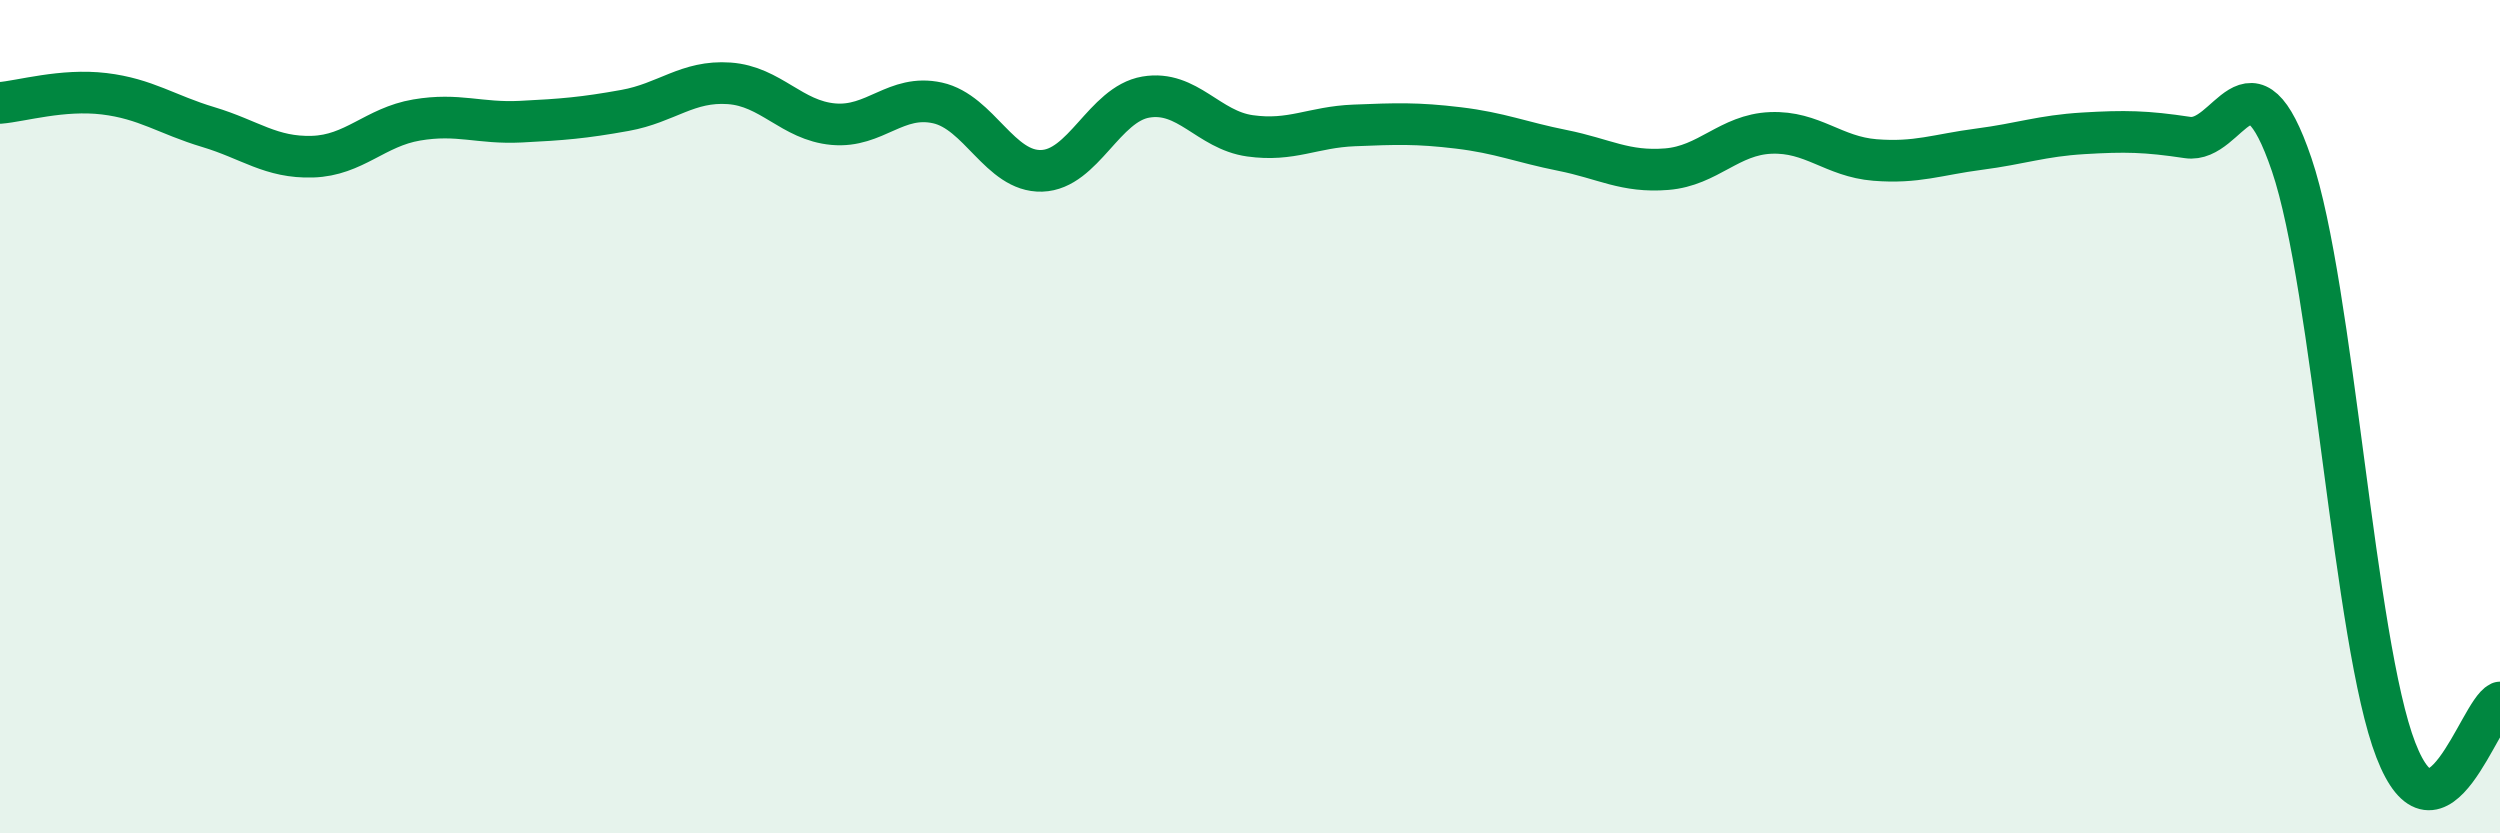 
    <svg width="60" height="20" viewBox="0 0 60 20" xmlns="http://www.w3.org/2000/svg">
      <path
        d="M 0,2.47 C 0.5,2.43 1.5,2.13 2.5,2.25 C 3.5,2.37 4,2.75 5,3.05 C 6,3.35 6.5,3.79 7.5,3.76 C 8.5,3.73 9,3.05 10,2.88 C 11,2.71 11.5,2.97 12.5,2.92 C 13.5,2.87 14,2.83 15,2.65 C 16,2.47 16.5,1.93 17.5,2 C 18.5,2.07 19,2.89 20,2.98 C 21,3.07 21.5,2.25 22.5,2.47 C 23.5,2.69 24,4.13 25,4.1 C 26,4.07 26.5,2.5 27.5,2.33 C 28.5,2.16 29,3.12 30,3.26 C 31,3.4 31.5,3.05 32.5,3.01 C 33.5,2.97 34,2.95 35,3.07 C 36,3.19 36.5,3.41 37.5,3.61 C 38.5,3.81 39,4.14 40,4.06 C 41,3.98 41.5,3.23 42.5,3.19 C 43.5,3.15 44,3.76 45,3.84 C 46,3.92 46.5,3.71 47.5,3.58 C 48.5,3.45 49,3.26 50,3.2 C 51,3.14 51.5,3.15 52.5,3.3 C 53.5,3.45 54,1.01 55,3.95 C 56,6.89 56.5,15.42 57.5,18 C 58.5,20.58 59.5,17.09 60,16.86L60 20L0 20Z"
        fill="#008740"
        opacity="0.1"
        stroke-linecap="round"
        stroke-linejoin="round"
      />
      <path
        d="M 0,2.47 C 0.5,2.43 1.5,2.13 2.5,2.25 C 3.5,2.37 4,2.75 5,3.05 C 6,3.35 6.5,3.79 7.5,3.76 C 8.5,3.73 9,3.05 10,2.88 C 11,2.71 11.5,2.97 12.5,2.92 C 13.5,2.87 14,2.83 15,2.65 C 16,2.47 16.5,1.93 17.5,2 C 18.5,2.07 19,2.89 20,2.98 C 21,3.07 21.5,2.25 22.5,2.47 C 23.5,2.69 24,4.13 25,4.1 C 26,4.07 26.5,2.5 27.5,2.33 C 28.5,2.16 29,3.12 30,3.26 C 31,3.4 31.5,3.05 32.5,3.01 C 33.5,2.97 34,2.95 35,3.07 C 36,3.19 36.5,3.41 37.5,3.61 C 38.5,3.81 39,4.14 40,4.06 C 41,3.98 41.5,3.23 42.5,3.19 C 43.5,3.15 44,3.76 45,3.84 C 46,3.92 46.5,3.71 47.5,3.58 C 48.5,3.45 49,3.26 50,3.2 C 51,3.14 51.5,3.15 52.5,3.3 C 53.5,3.45 54,1.01 55,3.95 C 56,6.89 56.5,15.42 57.5,18 C 58.5,20.58 59.5,17.09 60,16.86"
        stroke="#008740"
        stroke-width="1"
        fill="none"
        stroke-linecap="round"
        stroke-linejoin="round"
      />
    </svg>
  
